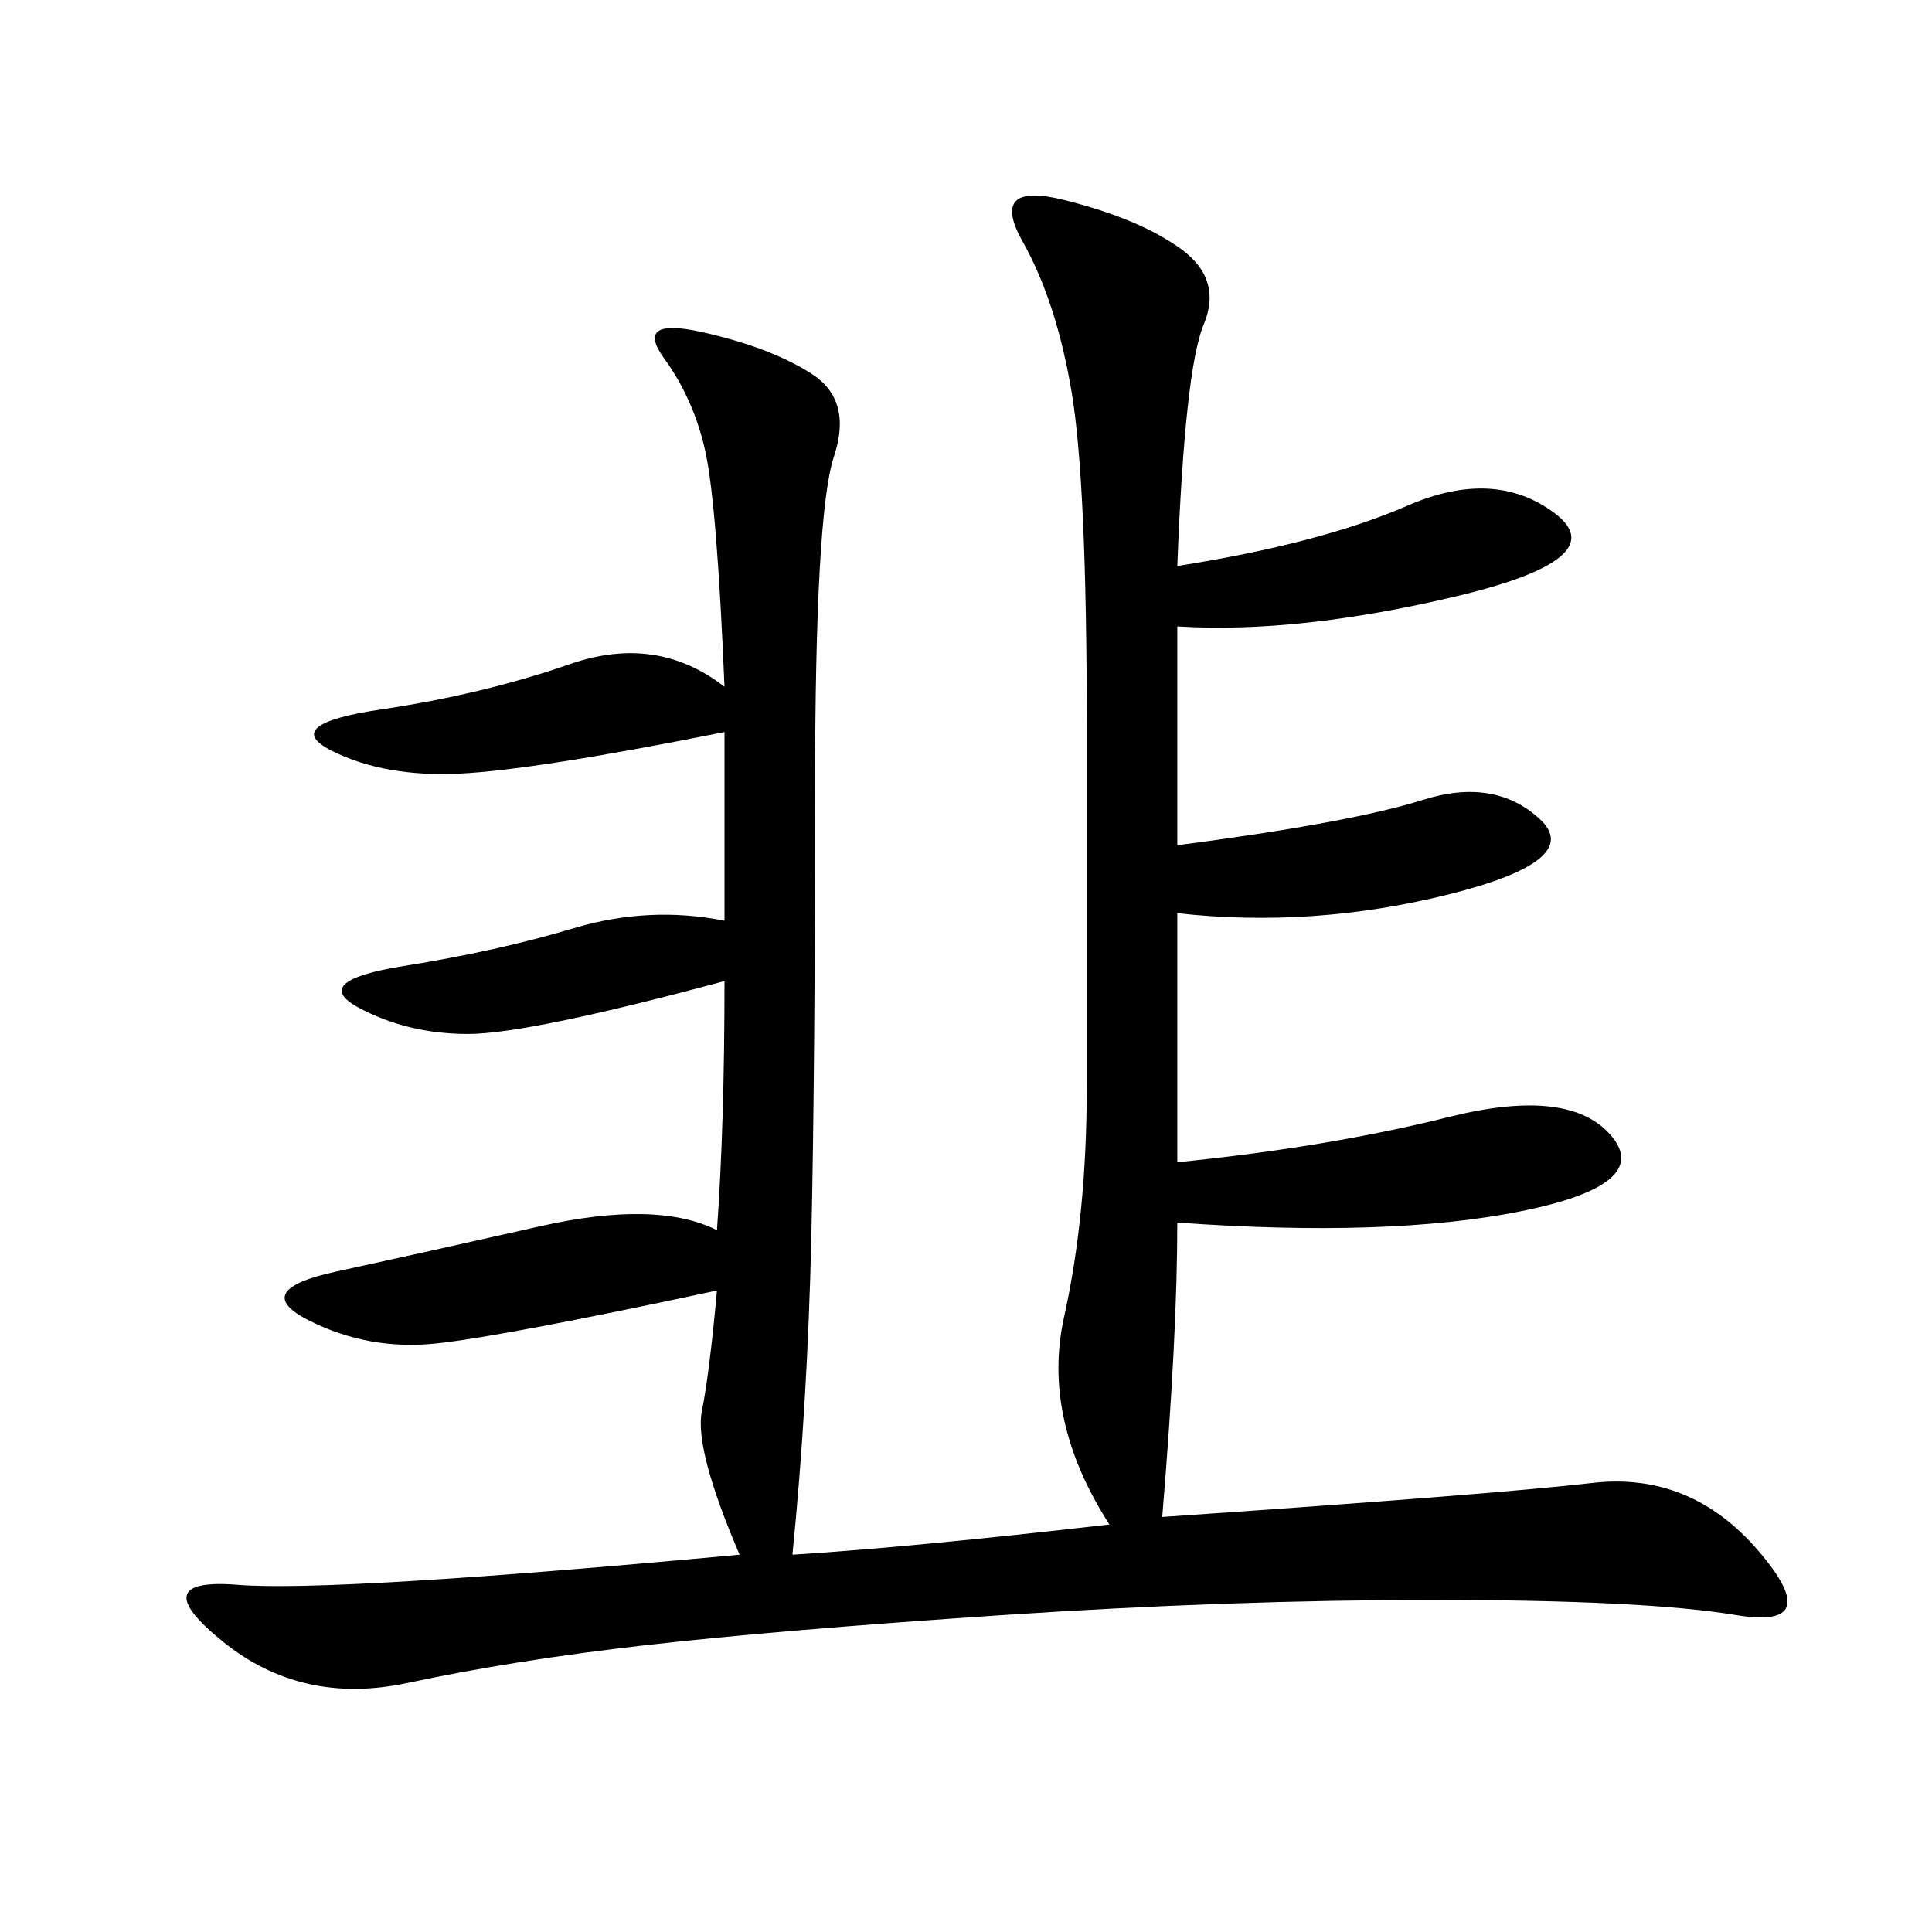 <svg xmlns="http://www.w3.org/2000/svg" xmlns:xlink="http://www.w3.org/1999/xlink" width="300" height="300"><path d="M112.50 106.64Q111.33 78.52 109.57 70.31Q107.81 62.11 103.13 55.66Q98.44 49.22 108.98 51.56Q119.53 53.91 125.98 58.01Q132.42 62.11 129.49 70.90Q126.56 79.69 126.56 123.05L126.56 123.05Q126.56 166.41 125.98 192.19Q125.39 217.97 123.05 241.41L123.05 241.41Q141.80 240.23 172.27 236.72L172.27 236.72Q161.72 220.31 165.23 204.49Q168.75 188.67 168.75 168.75L168.75 168.75L168.75 112.50Q168.75 75 166.41 60.94Q164.06 46.88 158.79 37.50Q153.52 28.13 165.23 31.05Q176.95 33.98 183.40 38.67Q189.84 43.36 186.91 50.39Q183.98 57.42 182.81 87.89L182.81 87.89Q205.08 84.38 218.55 78.52Q232.03 72.66 241.41 79.69Q250.78 86.72 226.17 92.58Q201.56 98.44 182.81 97.27L182.81 97.27L182.81 131.25Q209.77 127.73 220.90 124.22Q232.03 120.70 239.06 127.15Q246.09 133.59 225 138.87Q203.91 144.14 182.81 141.80L182.81 141.80L182.81 180.47Q206.25 178.13 225 173.44Q243.75 168.75 250.20 176.37Q256.64 183.98 236.13 188.09Q215.63 192.19 182.81 189.84L182.81 189.84Q182.81 207.42 180.47 235.55L180.47 235.55Q232.03 232.03 247.27 230.27Q262.50 228.52 273.05 240.82Q283.59 253.13 269.53 250.78Q255.47 248.44 222.66 248.44L222.66 248.44Q191.02 248.44 155.86 250.78Q120.70 253.13 100.20 255.47Q79.69 257.81 63.28 261.33Q46.88 264.84 34.57 254.88Q22.27 244.92 36.91 246.09Q51.56 247.27 114.84 241.41L114.84 241.41Q107.81 225 108.98 219.14Q110.16 213.28 111.33 200.39L111.33 200.39Q78.52 207.42 67.97 208.59Q57.42 209.77 48.05 205.08Q38.67 200.39 52.15 197.46Q65.63 194.53 83.79 190.43Q101.95 186.33 111.33 191.02L111.33 191.02Q112.50 174.61 112.50 152.34L112.50 152.34Q82.03 160.55 72.66 160.55L72.66 160.55Q63.28 160.55 55.66 156.45Q48.05 152.34 62.70 150Q77.34 147.66 89.06 144.14Q100.78 140.63 112.50 142.97L112.50 142.97L112.50 113.67Q83.20 119.53 71.48 120.12Q59.77 120.70 51.56 116.60Q43.36 112.50 59.18 110.16Q75 107.81 88.48 103.13Q101.95 98.44 112.50 106.64L112.50 106.64Z"/></svg>